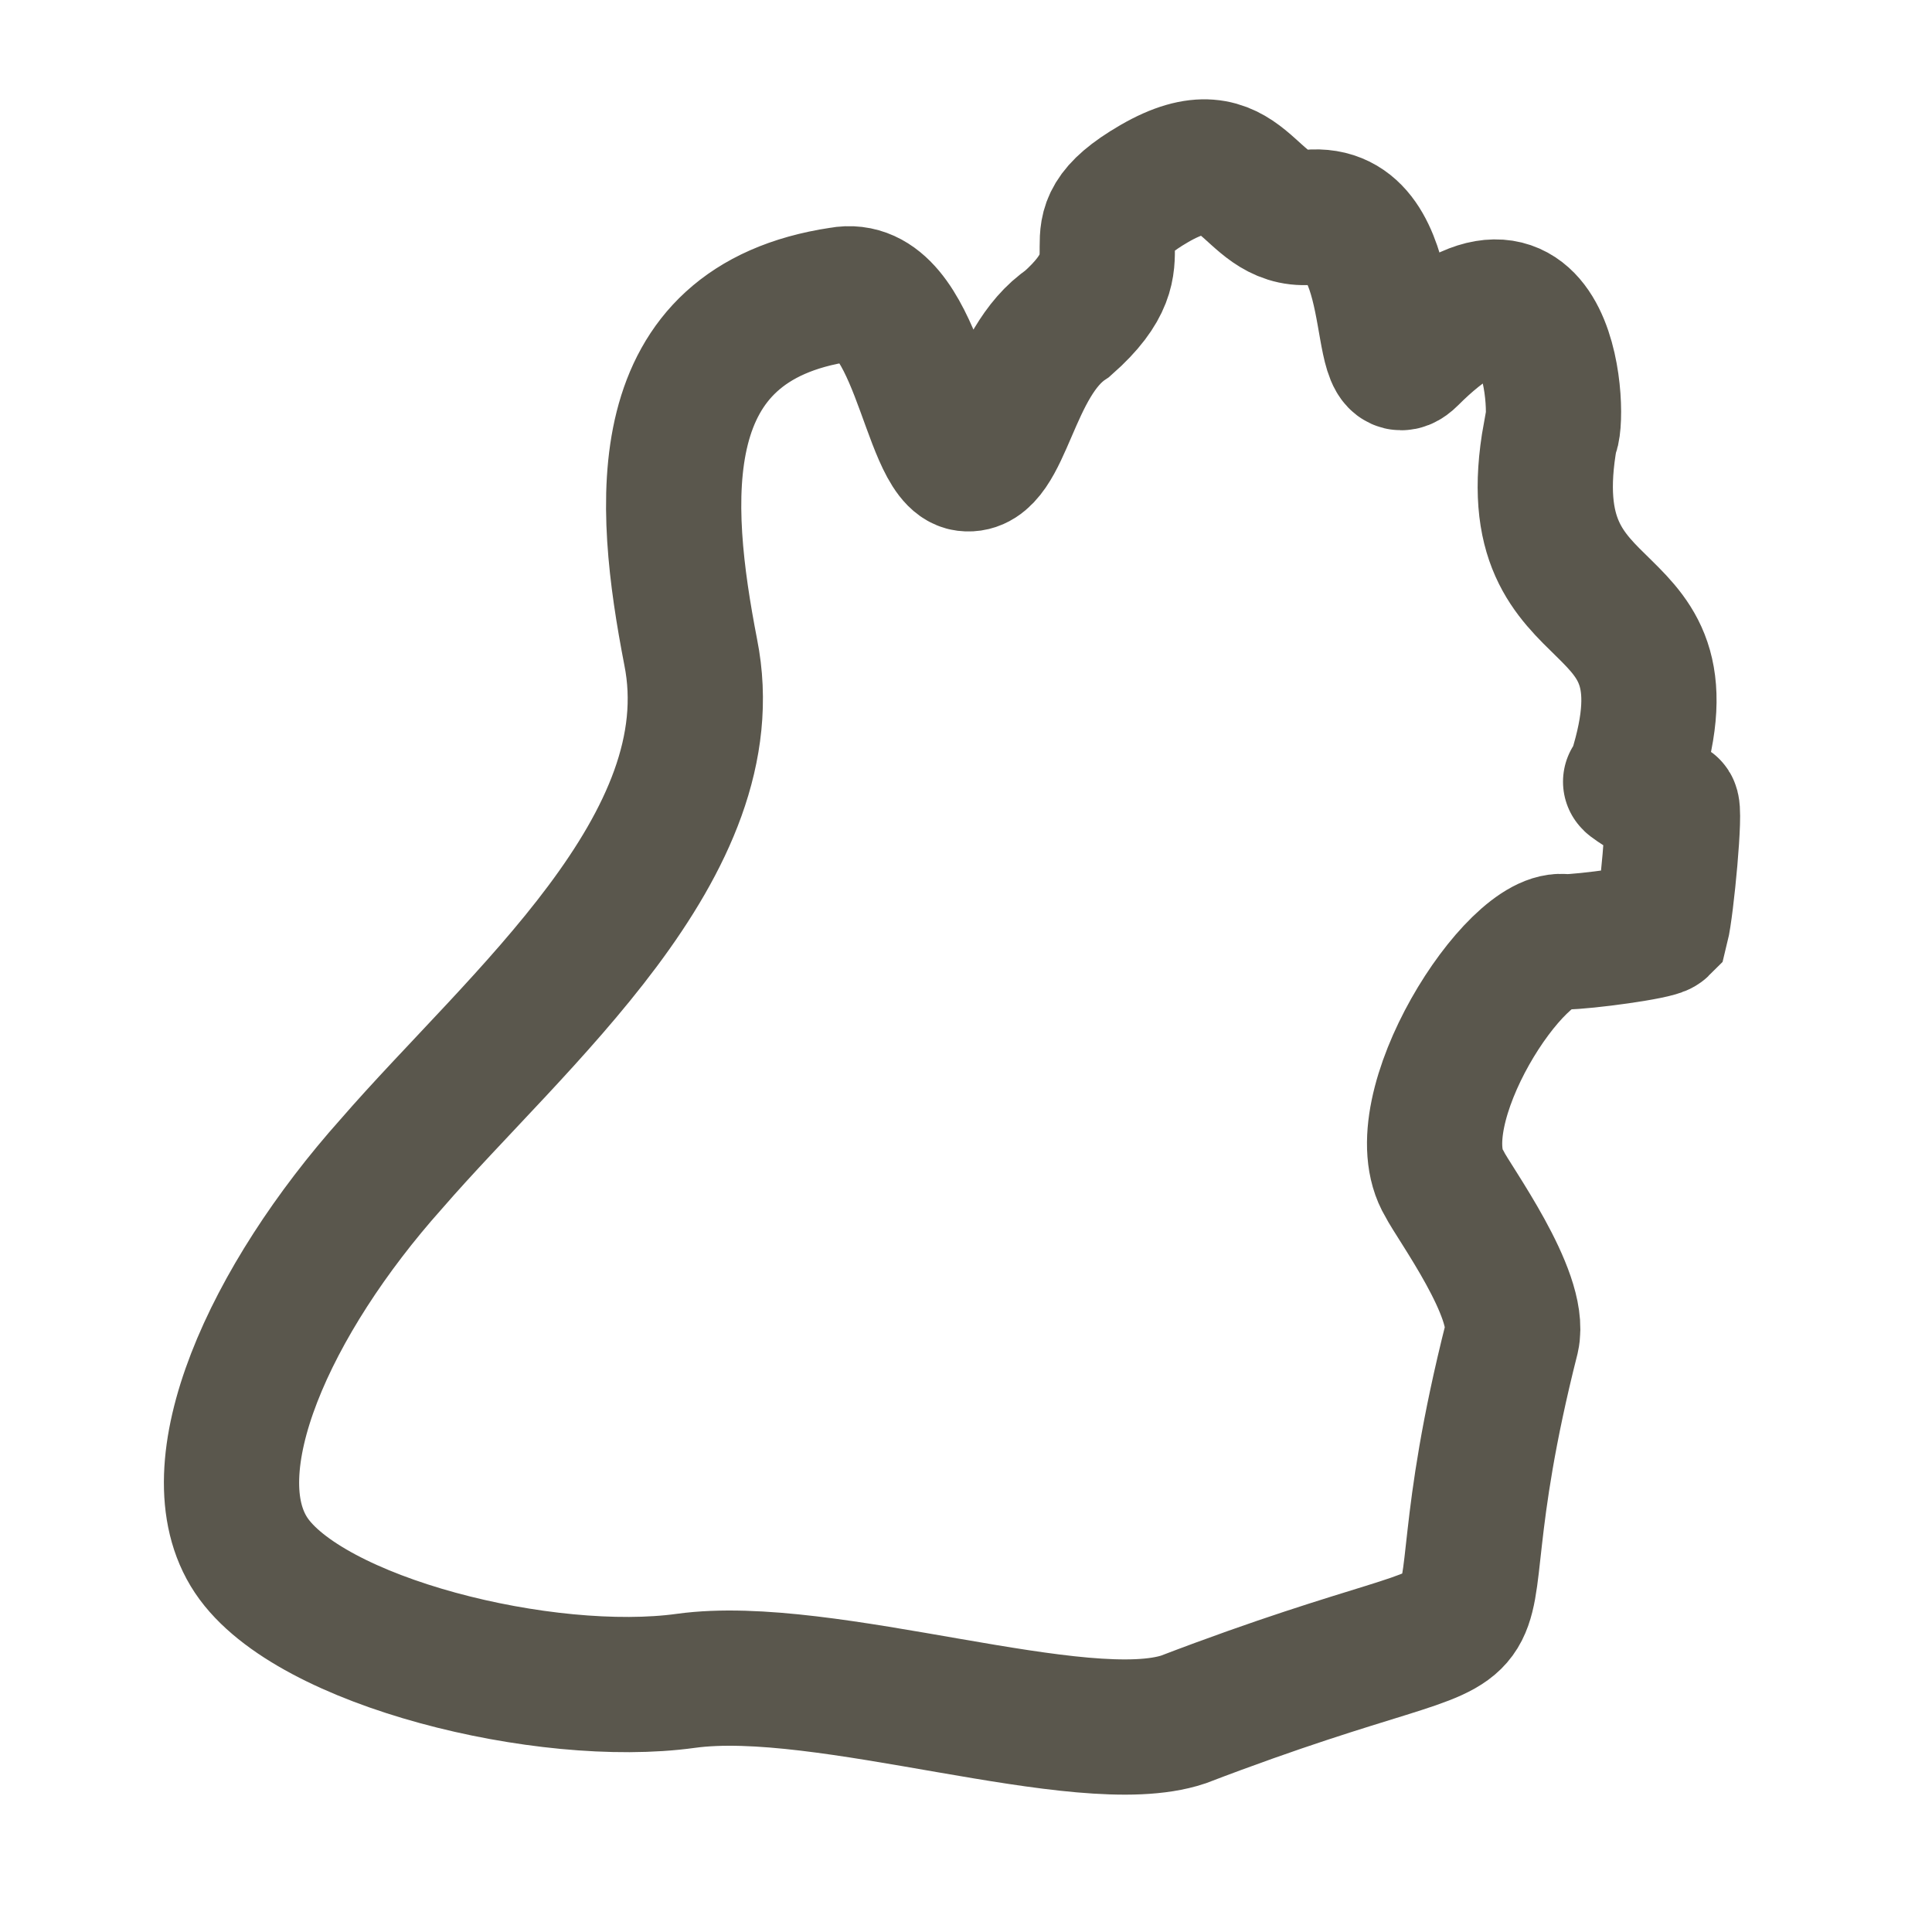 <?xml version="1.0" encoding="utf-8"?>
<!-- Generator: Adobe Illustrator 26.5.0, SVG Export Plug-In . SVG Version: 6.00 Build 0)  -->
<svg version="1.1" id="Ebene_1" xmlns="http://www.w3.org/2000/svg" xmlns:xlink="http://www.w3.org/1999/xlink" x="0px" y="0px"
	 viewBox="0 0 40 40" style="enable-background:new 0 0 40 40;" xml:space="preserve">
<style type="text/css">
	.st0{fill:none;stroke:#5A574D;stroke-width:2.8;stroke-miterlimit:10;}
</style>
<g>
	<path class="st0" d="M27.1,4.5c2-0.2,1.3,3.7,2.1,2.9c3-3,3.1,1.4,2.9,1.6c-0.8,4.4,3.2,2.8,1.7,7.2c-0.2-0.1,0.4,0.3,0.8,0.5
		c0.1,0-0.1,2.1-0.2,2.5c-0.1,0.1-1.6,0.3-2,0.3c-1-0.2-3.4,3.5-2.5,5c0.2,0.4,1.6,2.3,1.4,3.2c-2,7.9,1.3,4.8-6.8,7.9
		c-2.1,0.7-7.4-1.2-10.3-0.8s-7.8-0.8-9-2.6s0.4-5.3,2.9-8.1c2.6-3,7-6.6,6.2-10.6c-0.6-3.1-0.9-6.8,3.1-7.4C19,5.8,19.2,9.5,20,9.6
		s0.9-2.1,2.1-2.9c1.7-1.5-0.1-1.8,1.8-2.9S25.8,4.6,27.1,4.5z"/>
</g>
</svg>
